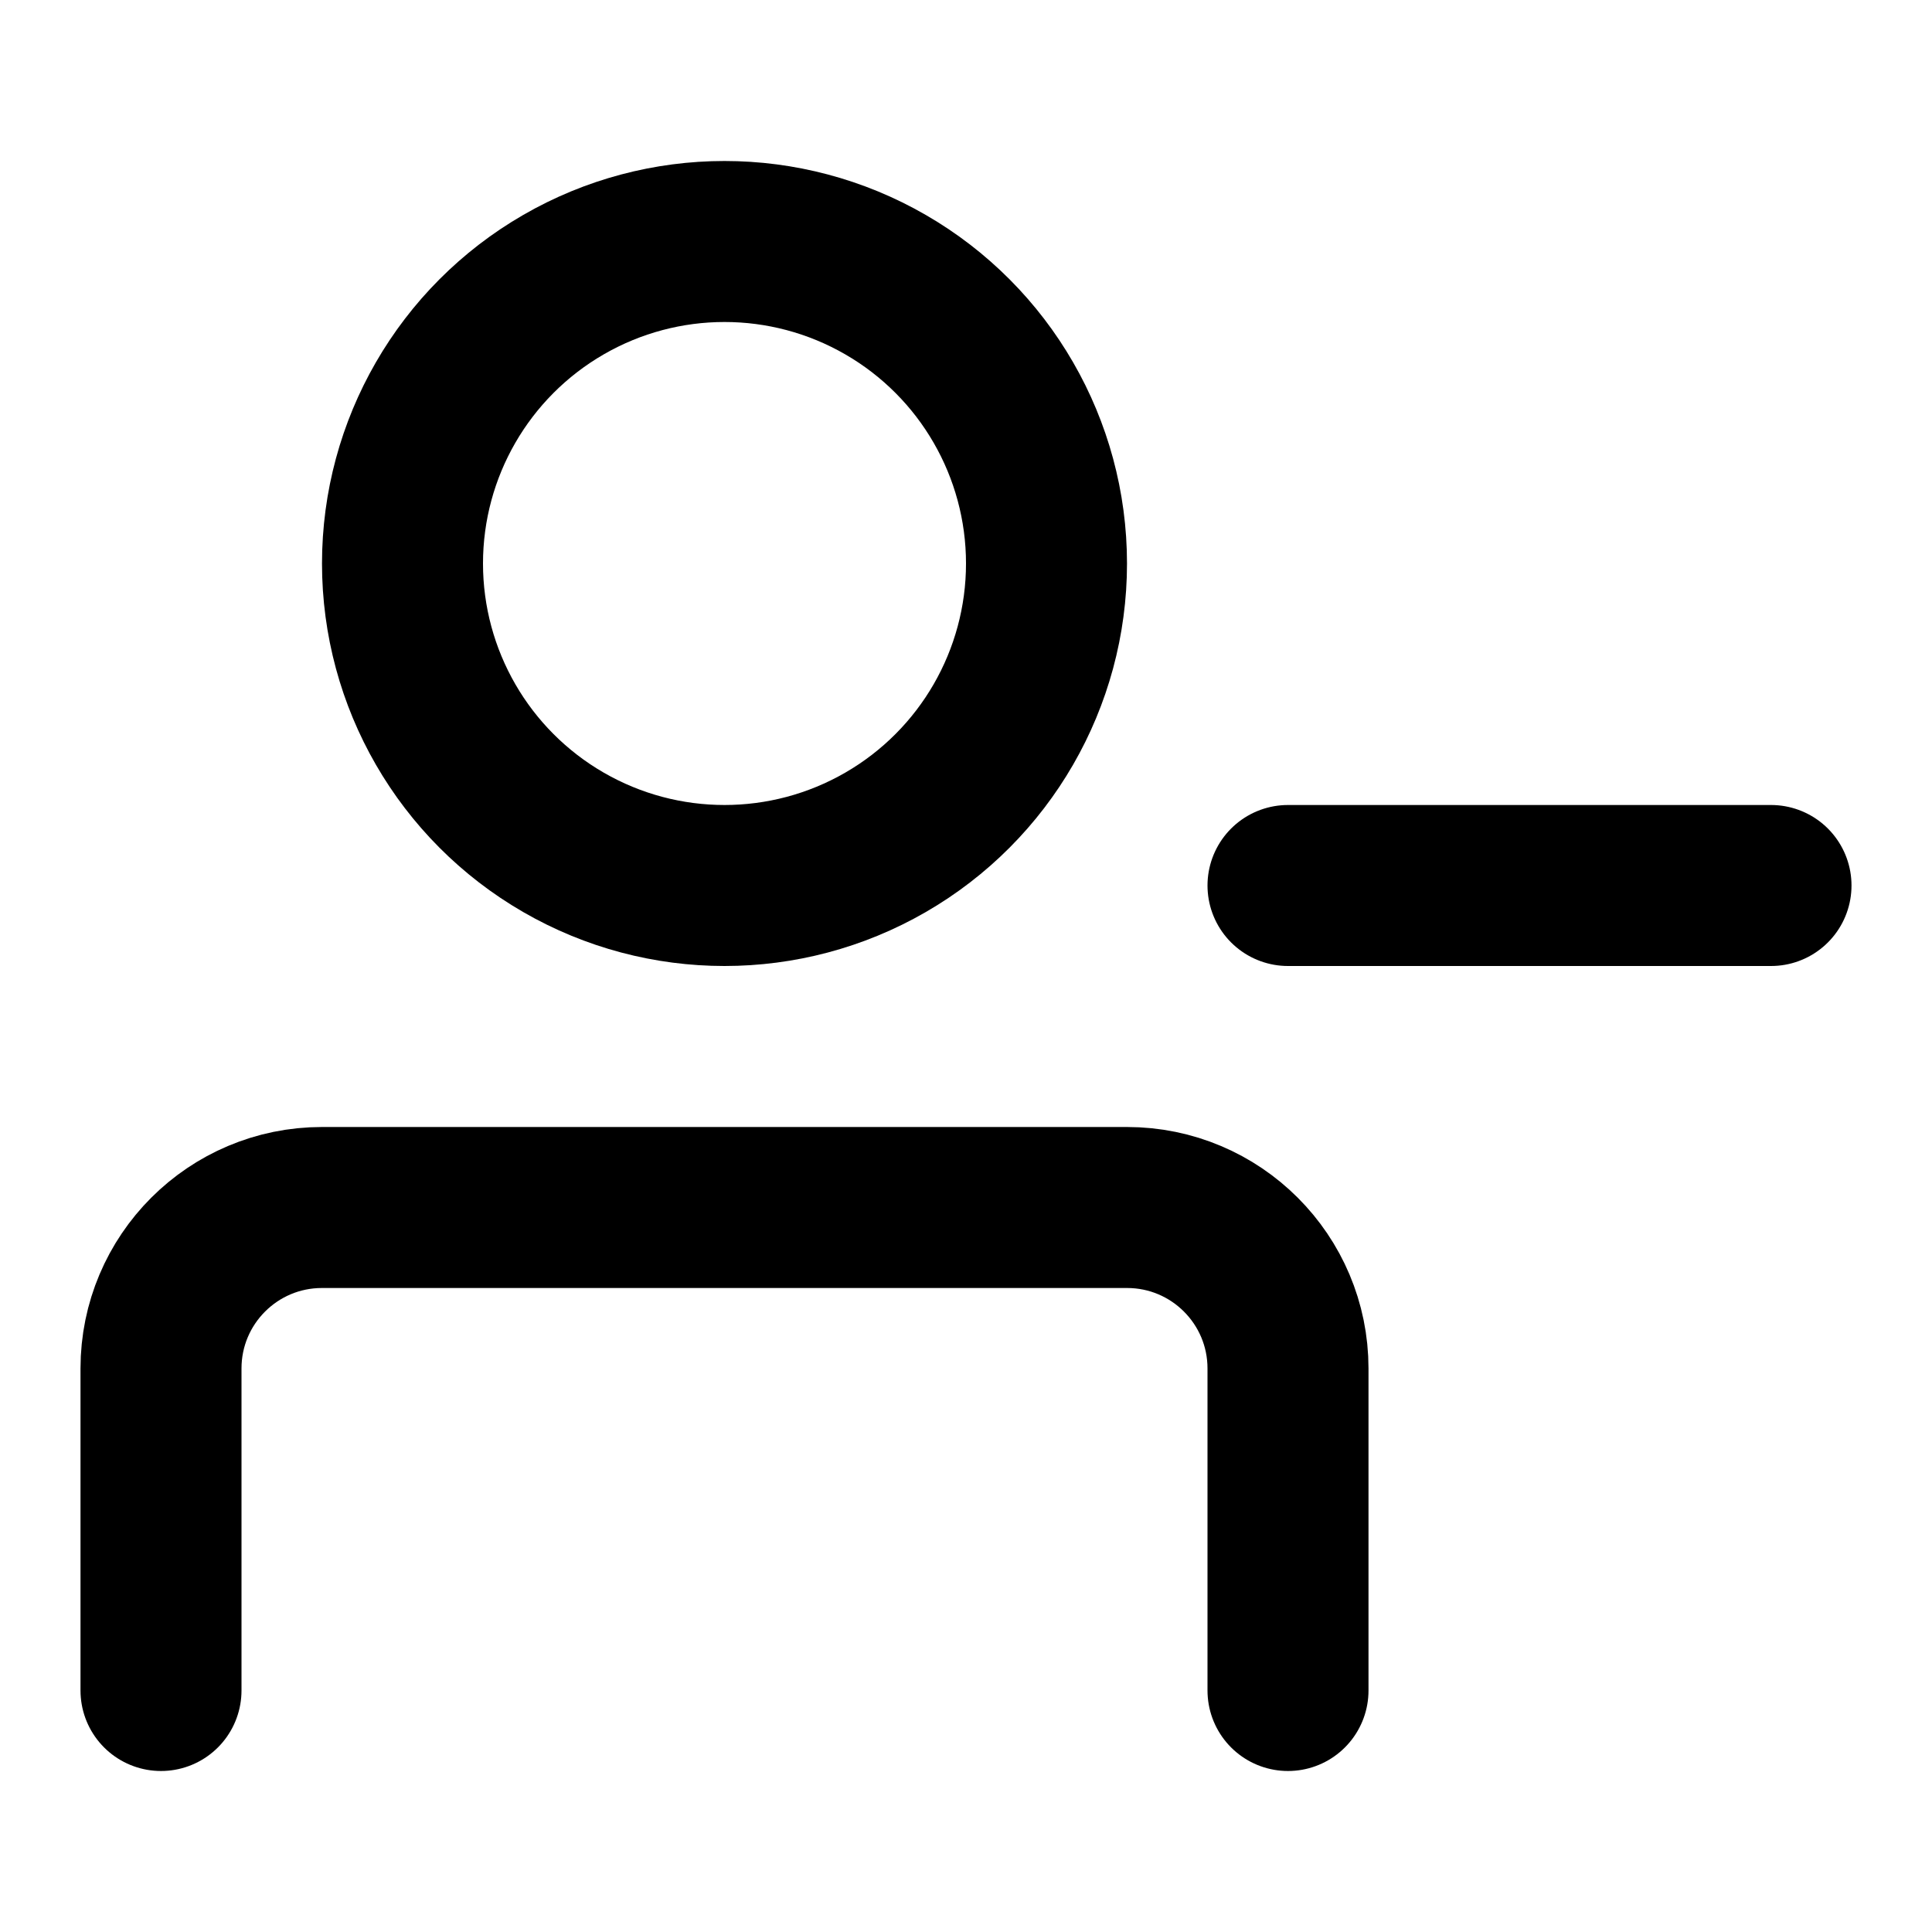<?xml version="1.0" encoding="utf-8"?><!-- Uploaded to: SVG Repo, www.svgrepo.com, Generator: SVG Repo Mixer Tools -->
<svg width="800px" height="800px" viewBox="0 0 24 24" fill="none" xmlns="http://www.w3.org/2000/svg">
<circle cx="9" cy="7" r="4" stroke="#000000" stroke-width="2" stroke-linecap="round" stroke-linejoin="round"/>
<path d="M2 21V17C2 15.895 2.895 15 4 15H14C15.105 15 16 15.895 16 17V21" stroke="#000000" stroke-width="2" stroke-linecap="round" stroke-linejoin="round"/>
<path d="M16 11H22" stroke="#000000" stroke-width="2" stroke-linecap="round" stroke-linejoin="round"/>
</svg>